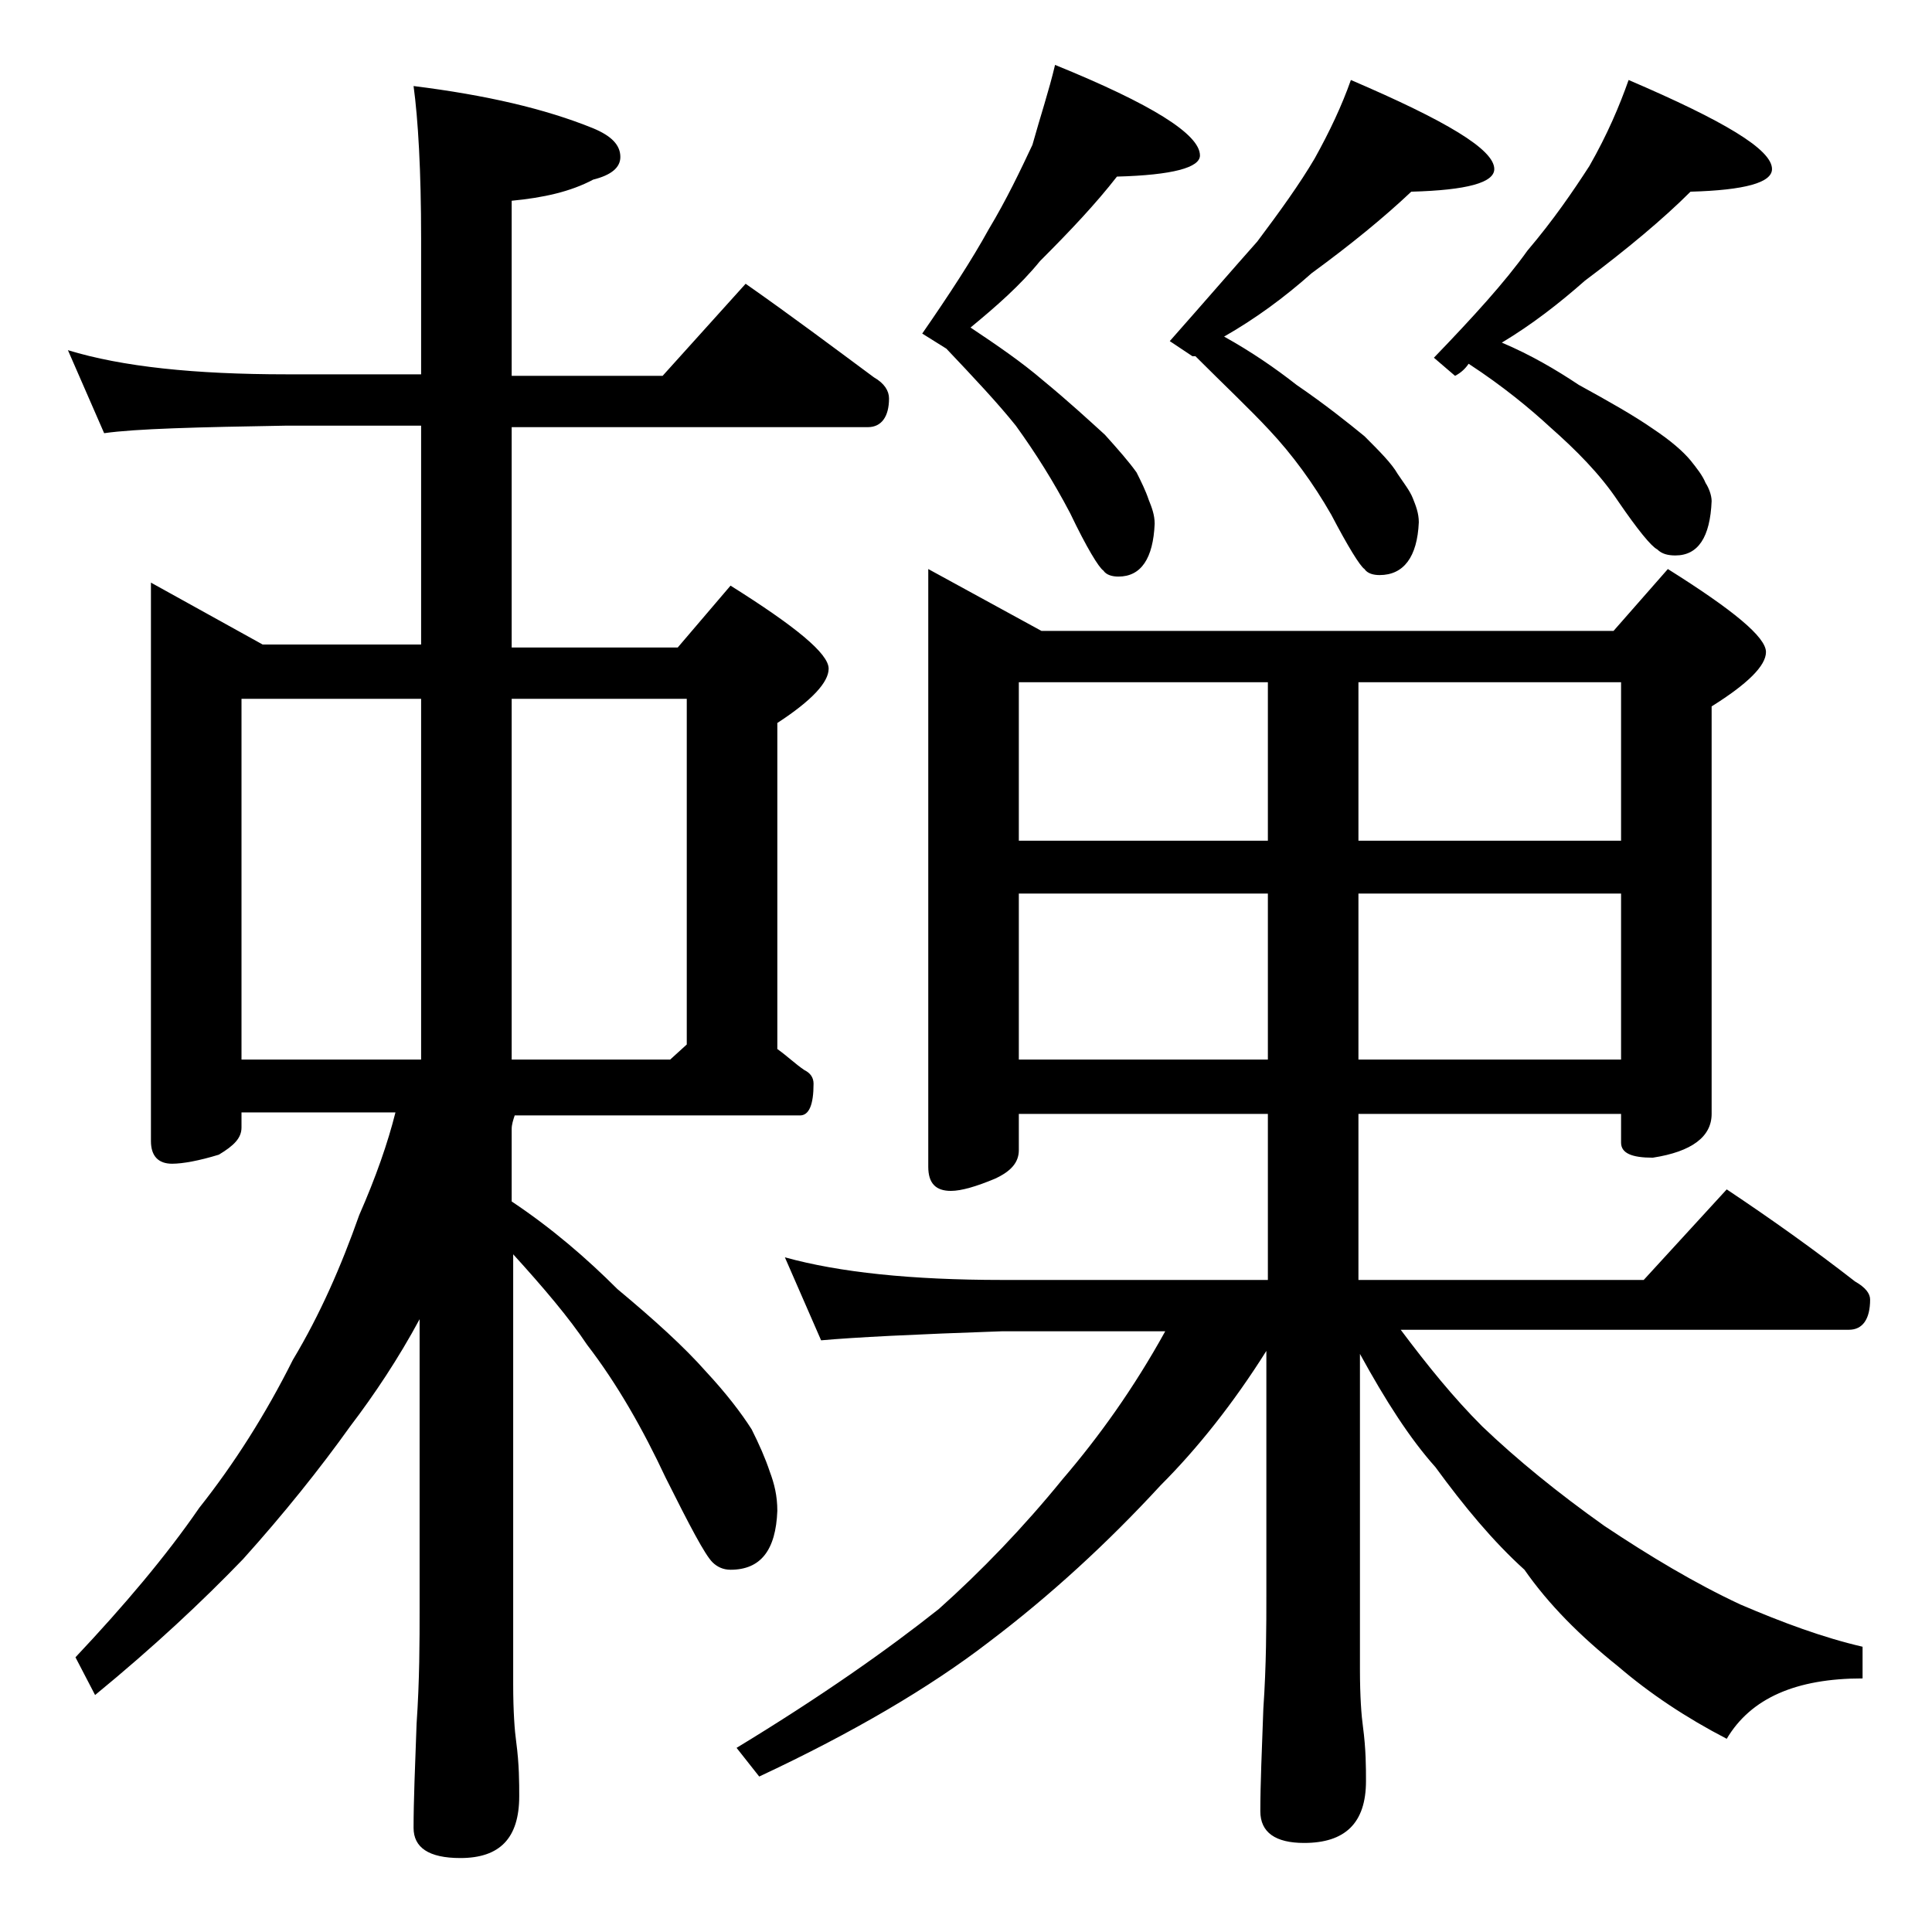 <?xml version="1.0" encoding="utf-8"?>
<!-- Generator: Adobe Illustrator 18.0.0, SVG Export Plug-In . SVG Version: 6.00 Build 0)  -->
<!DOCTYPE svg PUBLIC "-//W3C//DTD SVG 1.1//EN" "http://www.w3.org/Graphics/SVG/1.1/DTD/svg11.dtd">
<svg version="1.1" id="Layer_1" xmlns="http://www.w3.org/2000/svg" xmlns:xlink="http://www.w3.org/1999/xlink" x="0px" y="0px"
	 viewBox="0 0 128 128" enable-background="new 0 0 128 128" xml:space="preserve">
<path d="M4.5,23.2c3.6,1.1,8.4,1.6,14.5,1.6h8.9v-9c0-4.5-0.2-7.9-0.5-10.1c4.8,0.6,8.7,1.5,11.9,2.8c1.2,0.5,1.8,1.1,1.8,1.9
	c0,0.7-0.6,1.2-1.8,1.5c-1.5,0.8-3.3,1.2-5.4,1.4v11.6h10l5.5-6.1c3,2.1,5.8,4.2,8.5,6.2c0.7,0.4,1,0.9,1,1.4c0,1.2-0.5,1.9-1.4,1.9
	H33.9v14.6h11l3.5-4.1c4.3,2.7,6.5,4.5,6.5,5.5c0,0.9-1.1,2.1-3.4,3.6v21.6c0.7,0.5,1.2,1,1.8,1.4c0.4,0.2,0.6,0.5,0.6,0.9
	c0,1.4-0.3,2.1-0.9,2.1H34.1c-0.1,0.3-0.2,0.6-0.2,0.9v4.8c2.7,1.8,5,3.8,7,5.8c2.4,2,4.4,3.8,5.9,5.5c1.3,1.4,2.3,2.7,3,3.8
	c0.5,1,0.9,1.9,1.2,2.8c0.3,0.8,0.5,1.6,0.5,2.6c-0.1,2.6-1.1,3.9-3.1,3.9c-0.5,0-0.9-0.2-1.2-0.5c-0.5-0.5-1.5-2.4-3.1-5.6
	c-1.5-3.2-3.2-6.2-5.2-8.8c-1.2-1.8-2.9-3.8-4.9-6v28.5c0,1.8,0.1,3.1,0.2,3.8c0.2,1.5,0.2,2.7,0.2,3.6c0,2.8-1.3,4.1-3.9,4.1
	c-2.1,0-3.1-0.7-3.1-2c0-1.8,0.1-4.1,0.2-6.9c0.2-2.9,0.2-5.5,0.2-7.6V87.4c-1.4,2.6-3,5-4.6,7.1c-2,2.8-4.4,5.8-7.1,8.8
	c-2.7,2.8-5.9,5.8-9.8,9L5,109.8c3.2-3.4,6-6.7,8.2-9.9c2.3-2.9,4.4-6.2,6.2-9.8c1.8-3,3.2-6.2,4.4-9.6c1.1-2.5,1.9-4.8,2.4-6.8H16
	v1c0,0.7-0.5,1.2-1.5,1.8c-1.3,0.4-2.4,0.6-3.1,0.6c-0.9,0-1.4-0.5-1.4-1.5v-37l7.4,4.1h10.5V28.2H19c-5.9,0.1-10,0.2-12.1,0.5
	L4.5,23.2z M16,70.2h11.9V46.3H16V70.2z M33.9,46.3v23.9h10.5l1.1-1V46.3H33.9z M61.5,37.7l7.5,4.1h37.9l3.6-4.1
	c4.3,2.7,6.5,4.5,6.5,5.5c0,0.9-1.2,2.1-3.6,3.6v27c0,1.5-1.3,2.5-3.9,2.9c-1.4,0-2.1-0.3-2.1-1v-1.9H90v11h18.9l5.5-6
	c3,2,5.8,4,8.5,6.1c0.7,0.4,1,0.8,1,1.2c0,1.3-0.5,2-1.4,2H92.8c1.8,2.4,3.5,4.5,5.4,6.4c2.3,2.2,5,4.4,8.1,6.6c3,2,6,3.8,9,5.2
	c2.8,1.2,5.5,2.2,8.1,2.8v2.1c-4.4,0-7.4,1.3-9,4c-2.7-1.4-5.1-3-7.2-4.8c-2.5-2-4.6-4.1-6.2-6.4c-2.1-1.9-4-4.2-5.9-6.8
	c-1.7-1.9-3.3-4.4-5-7.5v20.9c0,1.8,0.1,3.1,0.2,3.8c0.2,1.5,0.2,2.7,0.2,3.6c0,2.8-1.4,4.1-4.1,4.1c-1.9,0-2.9-0.7-2.9-2.1
	c0-1.8,0.1-4,0.2-6.8c0.2-2.9,0.2-5.5,0.2-7.6V89.5c-2.2,3.5-4.6,6.5-7,8.9c-3.5,3.8-7.3,7.3-11.4,10.4c-3.9,3-9,6-15.2,8.9
	l-1.5-1.9c5.6-3.4,10-6.5,13.4-9.2c2.8-2.5,5.6-5.4,8.2-8.6c2.4-2.8,4.7-6,6.8-9.8H66.4c-5.8,0.2-9.8,0.4-12,0.6L52,83.3
	c3.6,1,8.4,1.5,14.4,1.5H84v-11H67.5v2.4c0,0.8-0.5,1.4-1.6,1.9c-1.2,0.5-2.2,0.8-2.9,0.8c-1,0-1.5-0.5-1.5-1.6V37.7z M69.9,4.3
	c6.4,2.6,9.6,4.6,9.6,6c0,0.8-1.8,1.3-5.5,1.4c-1.4,1.8-3.1,3.6-5.1,5.6c-1.3,1.6-2.9,3-4.6,4.4c1.8,1.2,3.4,2.3,4.8,3.5
	c1.7,1.4,3,2.6,4.1,3.6c0.9,1,1.6,1.8,2.1,2.5c0.3,0.6,0.6,1.2,0.8,1.8c0.2,0.5,0.4,1,0.4,1.6c-0.1,2.3-0.9,3.5-2.4,3.5
	c-0.4,0-0.8-0.1-1-0.4c-0.3-0.2-1.1-1.5-2.2-3.8c-1.1-2.1-2.3-4-3.6-5.8c-1.2-1.5-2.8-3.2-4.6-5.1l-1.6-1c1.8-2.6,3.3-4.9,4.4-6.9
	c1.2-2,2.1-3.9,2.9-5.6C68.9,7.8,69.5,6,69.9,4.3z M67.5,55.7H84V45.2H67.5V55.7z M67.5,70.2H84v-11H67.5V70.2z M89.5,5.3
	C95.8,8,99,9.9,99,11.2c0,0.9-1.8,1.4-5.5,1.5c-1.8,1.7-4,3.5-6.6,5.4c-1.8,1.6-3.7,3-5.8,4.2c1.8,1,3.4,2.1,4.8,3.2
	c1.9,1.3,3.4,2.5,4.5,3.4c1,1,1.8,1.8,2.2,2.5c0.4,0.6,0.8,1.1,1,1.6s0.4,1,0.4,1.6c-0.1,2.3-1,3.5-2.6,3.5c-0.4,0-0.8-0.1-1-0.4
	c-0.3-0.2-1.1-1.5-2.2-3.6c-1.2-2.1-2.6-4-4.1-5.6c-1.3-1.4-3-3-4.9-4.9H79l-1.5-1c2.3-2.6,4.2-4.8,5.8-6.6c1.5-2,2.8-3.8,3.8-5.5
	C88.1,8.7,88.9,7,89.5,5.3z M90,45.2v10.5h17.4V45.2H90z M90,59.2v11h17.4v-11H90z M107.9,5.3c6.3,2.7,9.5,4.6,9.5,5.9
	c0,0.9-1.8,1.4-5.4,1.5c-1.8,1.8-4.2,3.8-7,5.9c-1.7,1.5-3.5,2.9-5.5,4.1c1.9,0.8,3.6,1.8,5.1,2.8c2,1.1,3.6,2,4.9,2.9
	c1.2,0.8,2,1.5,2.5,2.1c0.4,0.5,0.8,1,1,1.5c0.2,0.3,0.4,0.8,0.4,1.2c-0.1,2.4-0.9,3.6-2.4,3.6c-0.5,0-0.9-0.1-1.2-0.4
	c-0.4-0.2-1.3-1.3-2.6-3.2c-1.2-1.8-2.8-3.4-4.5-4.9c-1.3-1.2-3.1-2.7-5.4-4.2c-0.2,0.3-0.5,0.6-0.9,0.8L95,23.7
	c2.6-2.7,4.7-5,6.2-7.1c1.7-2,3-3.9,4.1-5.6C106.5,8.9,107.3,7,107.9,5.3z"/>
</svg>
